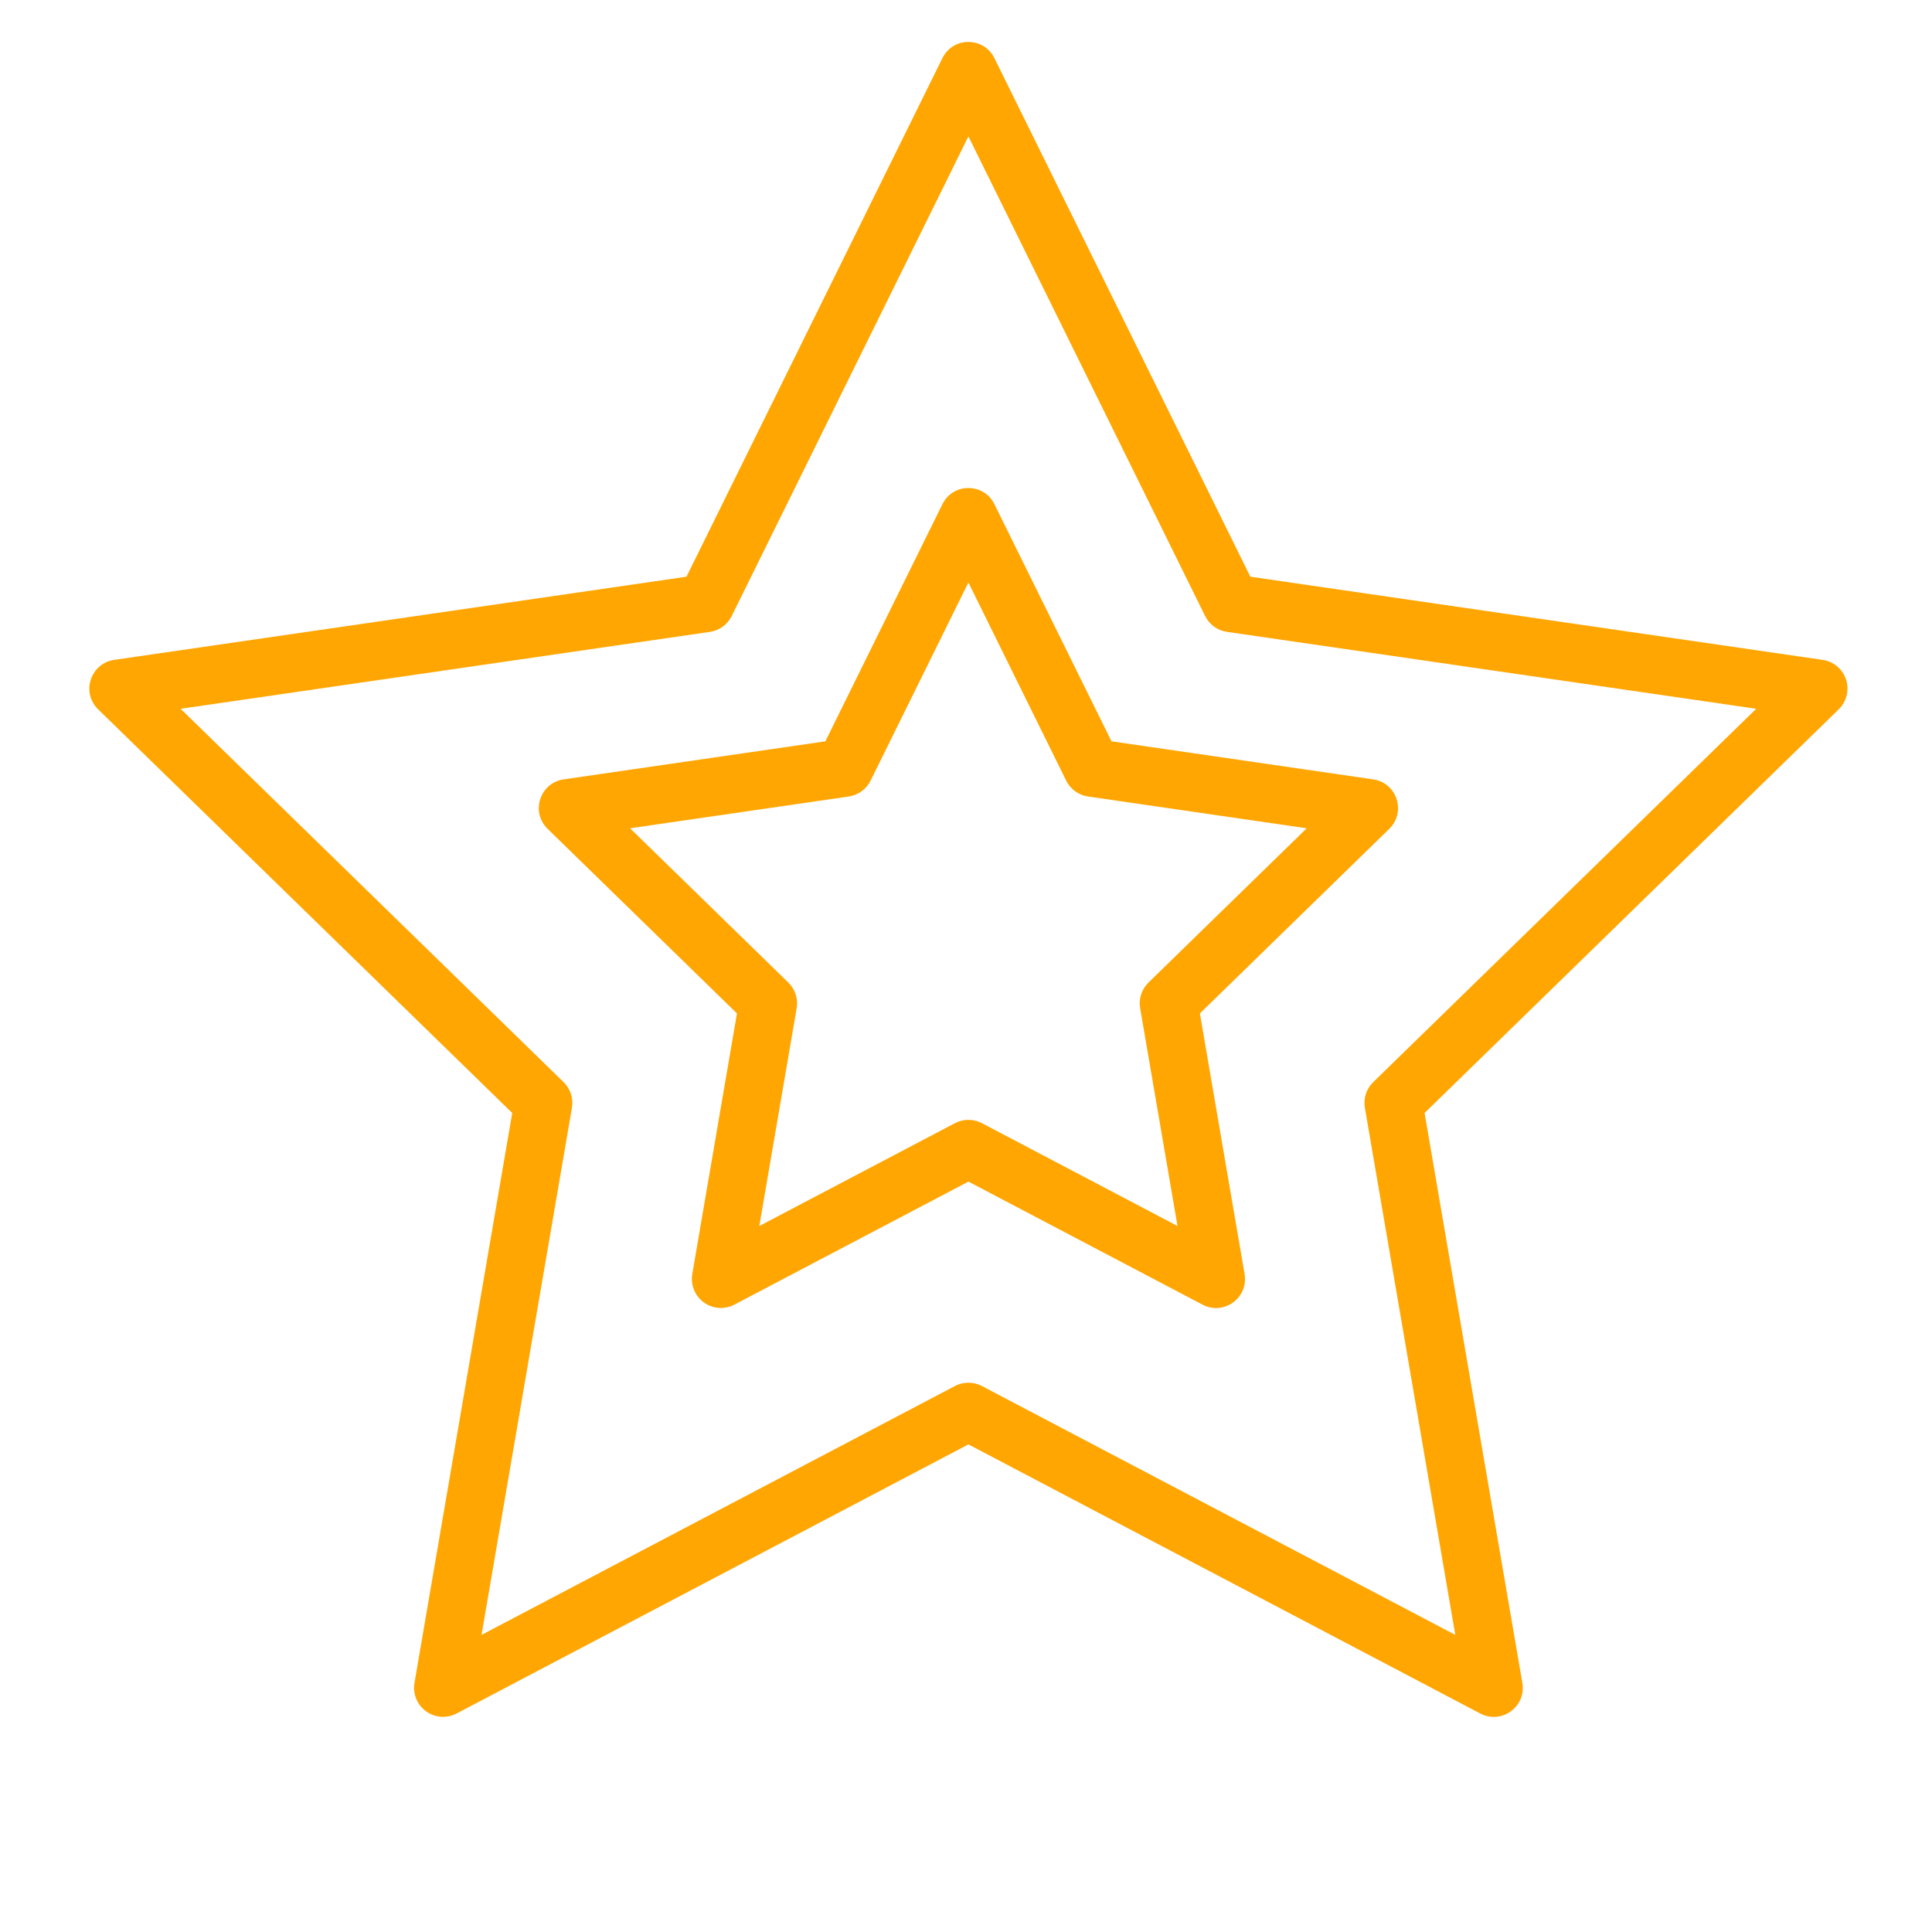 <?xml version="1.0" encoding="UTF-8"?> <svg xmlns="http://www.w3.org/2000/svg" viewBox="0 0 100.00 100.00" data-guides="{&quot;vertical&quot;:[],&quot;horizontal&quot;:[]}"><defs></defs><path fill="#ffa602" stroke="none" fill-opacity="1" stroke-width="1" stroke-opacity="1" alignment-baseline="baseline" baseline-shift="baseline" color="rgb(51, 51, 51)" fill-rule="evenodd" id="tSvg19b6ee1cf2" title="Path 1" d="M95.552 35.176C95.375 34.633 94.906 34.237 94.341 34.155C84.467 32.72 74.592 31.285 64.718 29.85C60.302 20.902 55.886 11.955 51.47 3.007C50.961 1.972 49.521 1.876 48.879 2.835C48.843 2.89 48.809 2.947 48.78 3.007C44.364 11.955 39.948 20.902 35.532 29.85C25.658 31.285 15.783 32.72 5.909 34.155C4.766 34.323 4.233 35.665 4.949 36.571C4.989 36.621 5.032 36.669 5.078 36.714C12.223 43.679 19.368 50.643 26.513 57.608C24.826 67.442 23.14 77.276 21.453 87.11C21.298 88.026 22.003 88.862 22.932 88.864C23.171 88.864 23.411 88.807 23.63 88.692C32.462 84.049 41.293 79.405 50.125 74.762C58.957 79.405 67.788 84.049 76.62 88.692C77.642 89.23 78.863 88.46 78.818 87.306C78.815 87.24 78.808 87.175 78.797 87.11C77.11 77.276 75.423 67.442 73.736 57.608C80.881 50.643 88.027 43.679 95.172 36.714C95.581 36.316 95.728 35.719 95.552 35.176ZM71.078 56.01C70.724 56.355 70.563 56.851 70.646 57.338C72.206 66.433 73.766 75.527 75.326 84.622C67.158 80.328 58.991 76.034 50.823 71.74C50.386 71.511 49.864 71.511 49.427 71.74C41.259 76.034 33.092 80.328 24.924 84.622C26.484 75.527 28.043 66.433 29.603 57.338C29.686 56.851 29.524 56.355 29.171 56.01C22.564 49.569 15.956 43.128 9.349 36.687C18.481 35.36 27.612 34.033 36.744 32.706C37.232 32.635 37.654 32.328 37.873 31.886C41.957 23.611 46.041 15.335 50.125 7.06C54.209 15.335 58.293 23.61 62.377 31.885C62.595 32.327 63.018 32.635 63.506 32.705C72.638 34.032 81.77 35.359 90.902 36.686C84.294 43.127 77.686 49.569 71.078 56.01Z"></path><path fill="#ffa602" stroke="none" fill-opacity="1" stroke-width="1" stroke-opacity="1" alignment-baseline="baseline" baseline-shift="baseline" color="rgb(51, 51, 51)" fill-rule="evenodd" id="tSvg17bb68530dd" title="Path 2" d="M51.47 26.095C50.961 25.06 49.521 24.964 48.879 25.923C48.843 25.978 48.809 26.035 48.78 26.095C46.76 30.187 44.741 34.279 42.721 38.371C38.205 39.027 33.689 39.684 29.173 40.34C28.03 40.508 27.497 41.85 28.213 42.756C28.253 42.806 28.296 42.854 28.342 42.899C31.61 46.084 34.877 49.27 38.145 52.455C37.374 56.952 36.603 61.45 35.832 65.947C35.677 66.863 36.382 67.699 37.311 67.701C37.55 67.701 37.79 67.644 38.009 67.529C42.048 65.406 46.087 63.282 50.126 61.159C54.165 63.282 58.204 65.406 62.243 67.529C63.265 68.067 64.486 67.297 64.441 66.143C64.438 66.077 64.431 66.012 64.42 65.947C63.649 61.45 62.877 56.952 62.106 52.455C65.374 49.27 68.642 46.084 71.91 42.899C72.737 42.092 72.379 40.692 71.267 40.38C71.205 40.363 71.142 40.349 71.079 40.34C66.563 39.684 62.047 39.027 57.531 38.371C55.511 34.279 53.49 30.187 51.47 26.095ZM59.446 50.856C59.092 51.201 58.931 51.697 59.014 52.184C59.659 55.942 60.303 59.7 60.948 63.458C57.573 61.684 54.198 59.909 50.823 58.135C50.386 57.906 49.864 57.906 49.427 58.135C46.052 59.909 42.677 61.684 39.302 63.458C39.946 59.7 40.591 55.942 41.235 52.184C41.318 51.697 41.157 51.201 40.803 50.856C38.073 48.195 35.342 45.533 32.612 42.872C36.385 42.324 40.159 41.775 43.932 41.227C44.42 41.156 44.842 40.849 45.061 40.407C46.749 36.988 48.436 33.568 50.124 30.149C51.812 33.568 53.499 36.988 55.187 40.407C55.405 40.849 55.828 41.157 56.316 41.227C60.089 41.775 63.863 42.324 67.636 42.872C64.906 45.533 62.176 48.195 59.446 50.856Z"></path></svg> 